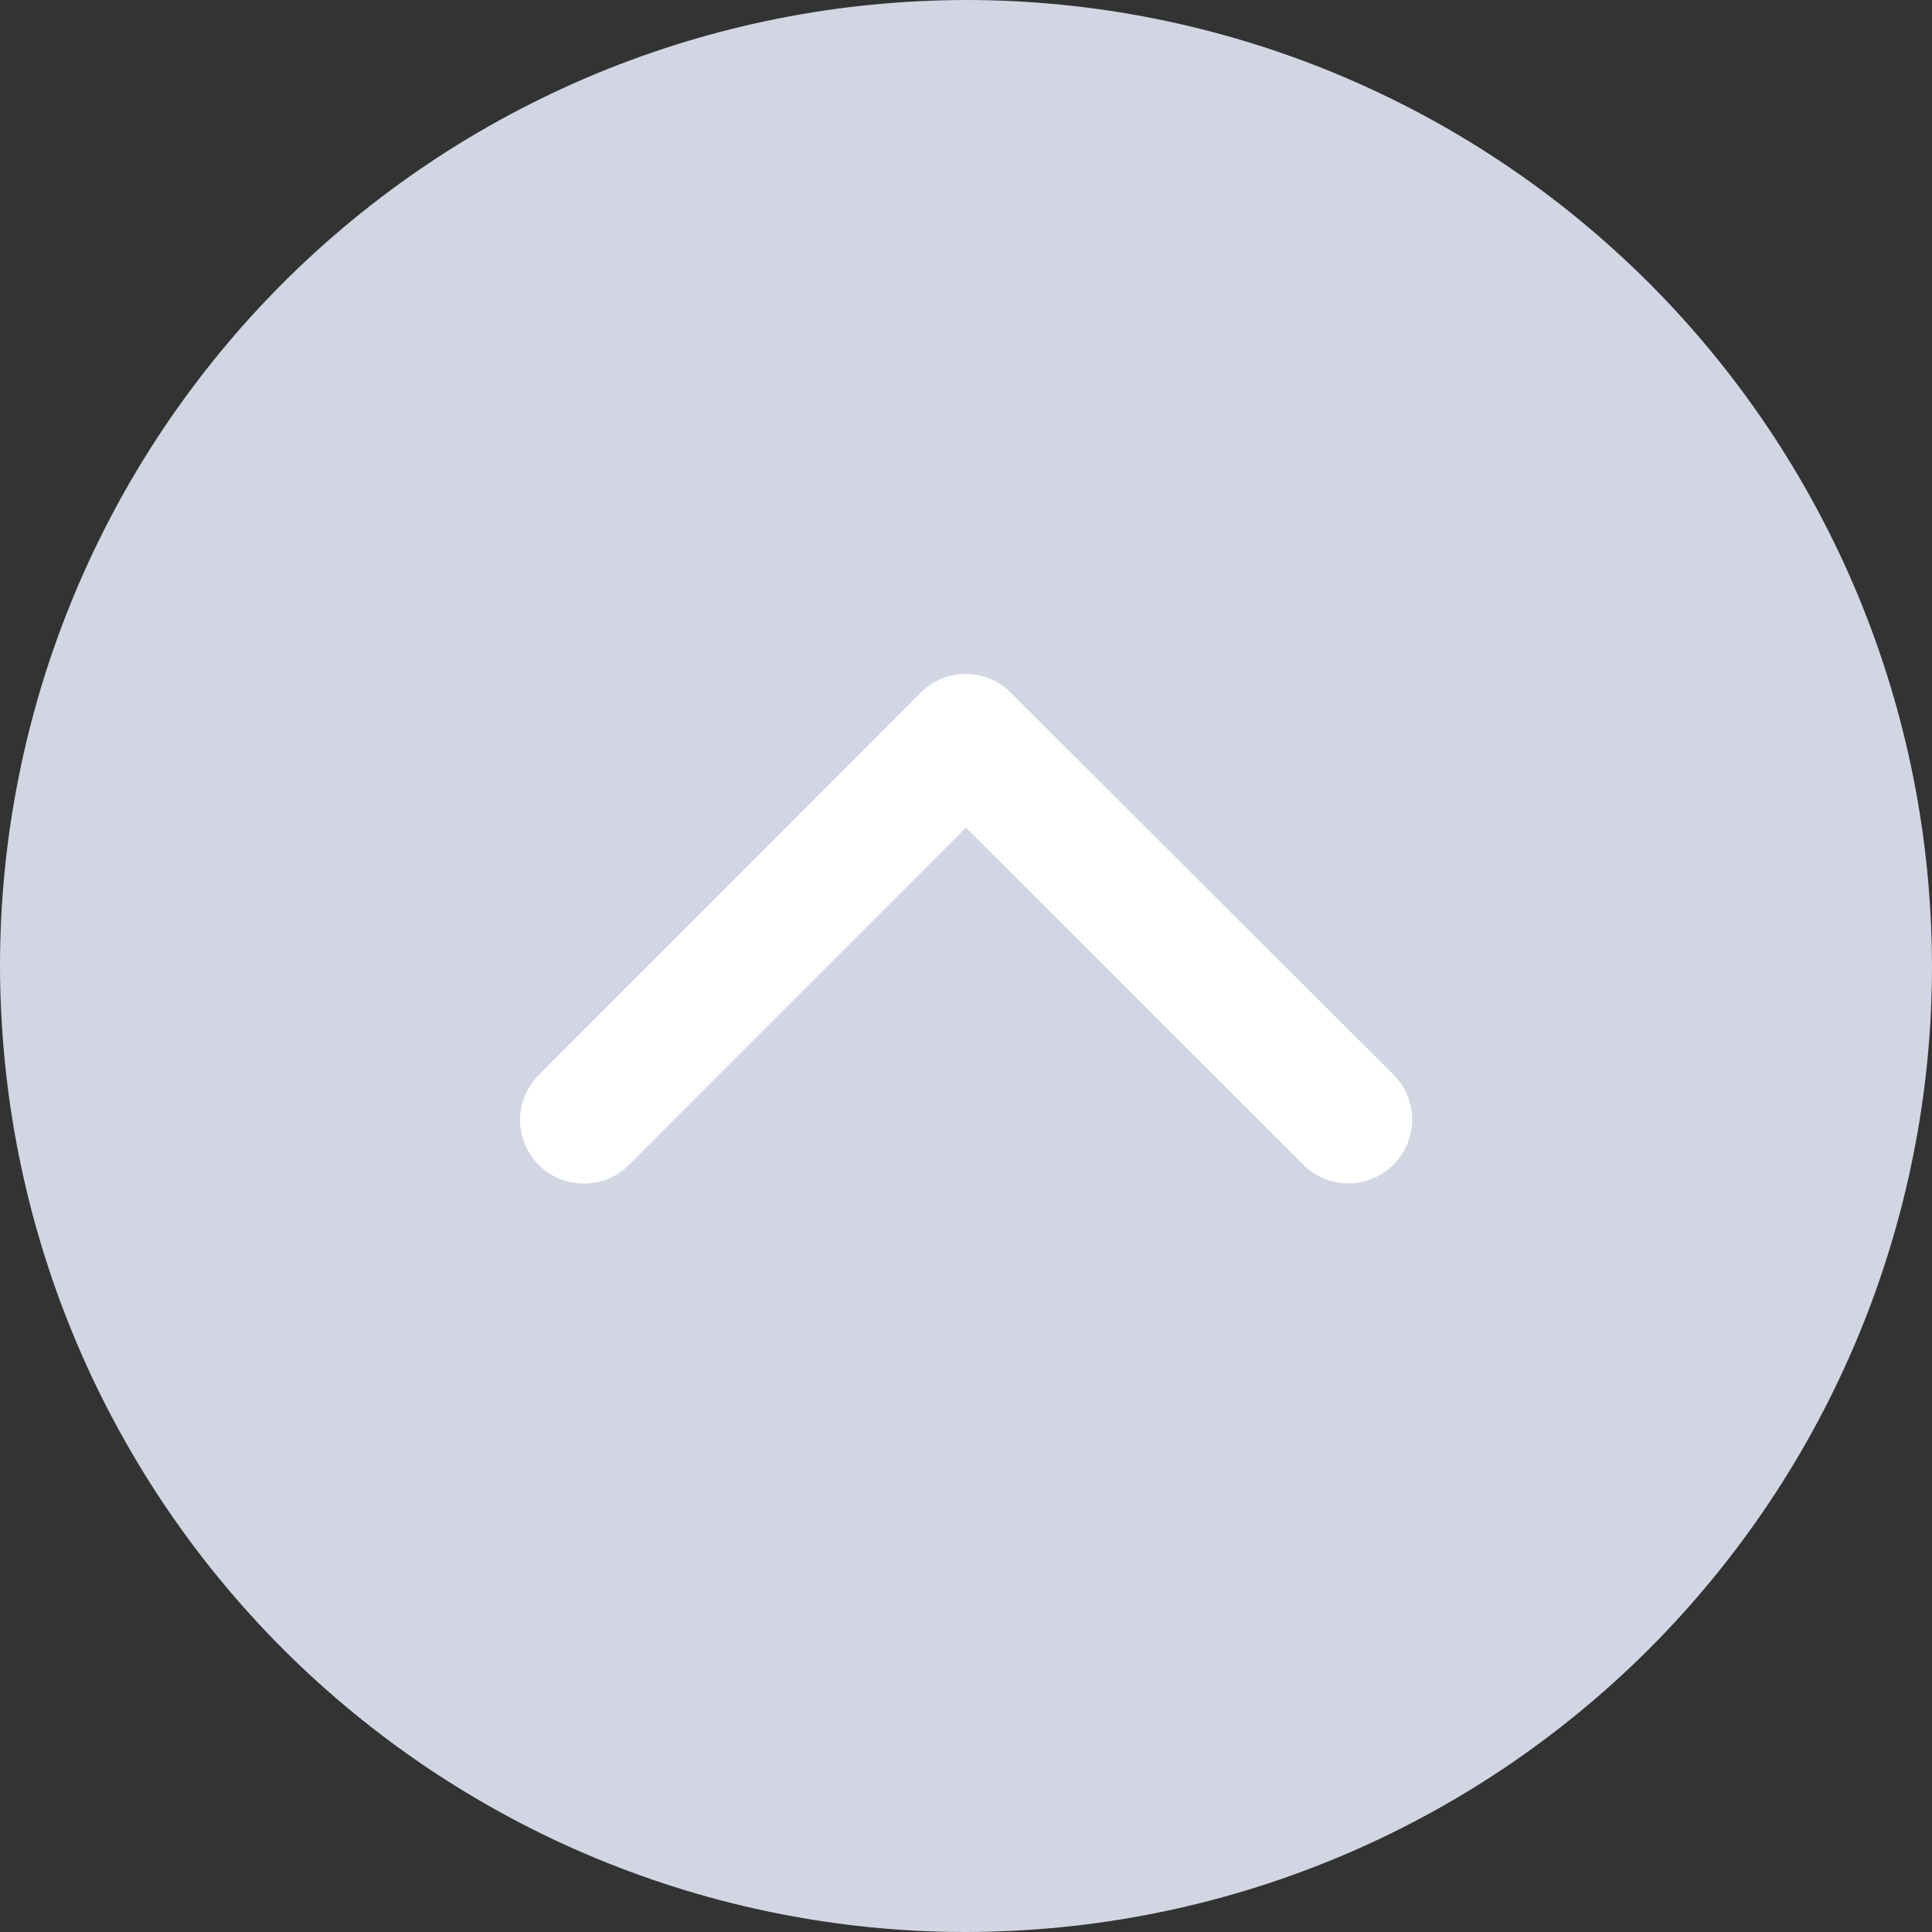 <svg id="TOPボタン" xmlns="http://www.w3.org/2000/svg" width="52" height="52" viewBox="0 0 52 52">
  <rect x="0" y="0" width="52" height="52" fill="#333333" stroke="none"/>
  <g id="グループ_722" data-name="グループ 722" transform="translate(-1835 -1003)">
    <path id="パス_859" data-name="パス 859" d="M1861,1003q1.276,0,2.548.125t2.524.375q1.252.249,2.475.62t2.4.859q1.179.489,2.306,1.091t2.189,1.312q1.062.709,2.049,1.52t1.891,1.713q.9.9,1.713,1.891t1.52,2.049q.709,1.062,1.312,2.189t1.091,2.306q.489,1.18.859,2.4t.62,2.475q.25,1.252.375,2.524T1887,1029q0,1.278-.125,2.548t-.375,2.524q-.249,1.252-.62,2.475t-.859,2.4q-.489,1.179-1.091,2.306t-1.312,2.189q-.71,1.062-1.52,2.049t-1.713,1.891q-.9.9-1.891,1.713t-2.049,1.52q-1.062.709-2.189,1.312t-2.306,1.091q-1.18.489-2.4.859t-2.475.62q-1.252.25-2.524.375T1861,1055q-1.278,0-2.548-.125t-2.524-.375q-1.254-.249-2.475-.62t-2.4-.859q-1.181-.489-2.306-1.091t-2.189-1.312q-1.062-.71-2.049-1.52t-1.891-1.713q-.9-.9-1.713-1.891t-1.52-2.049q-.709-1.062-1.312-2.189t-1.091-2.306q-.489-1.18-.859-2.4t-.62-2.475q-.25-1.252-.375-2.524T1835,1029q0-1.278.125-2.548t.375-2.524q.249-1.252.62-2.475t.859-2.4q.489-1.18,1.091-2.306t1.312-2.189q.71-1.062,1.52-2.049t1.713-1.891q.9-.9,1.891-1.713t2.049-1.52q1.062-.71,2.189-1.312t2.306-1.091q1.18-.489,2.4-.859t2.475-.62q1.252-.25,2.524-.375T1861,1003Z" fill="#d2d6e3"/>
    <path id="パス_860" data-name="パス 860" d="M1861,1025.276l-9.074,9.081a1.715,1.715,0,0,1-2.422-2.429l10.281-10.289a1.712,1.712,0,0,1,2.365-.05l10.353,10.332a1.715,1.715,0,0,1-2.422,2.429Z" fill="#fff"/>
  </g>
</svg>
